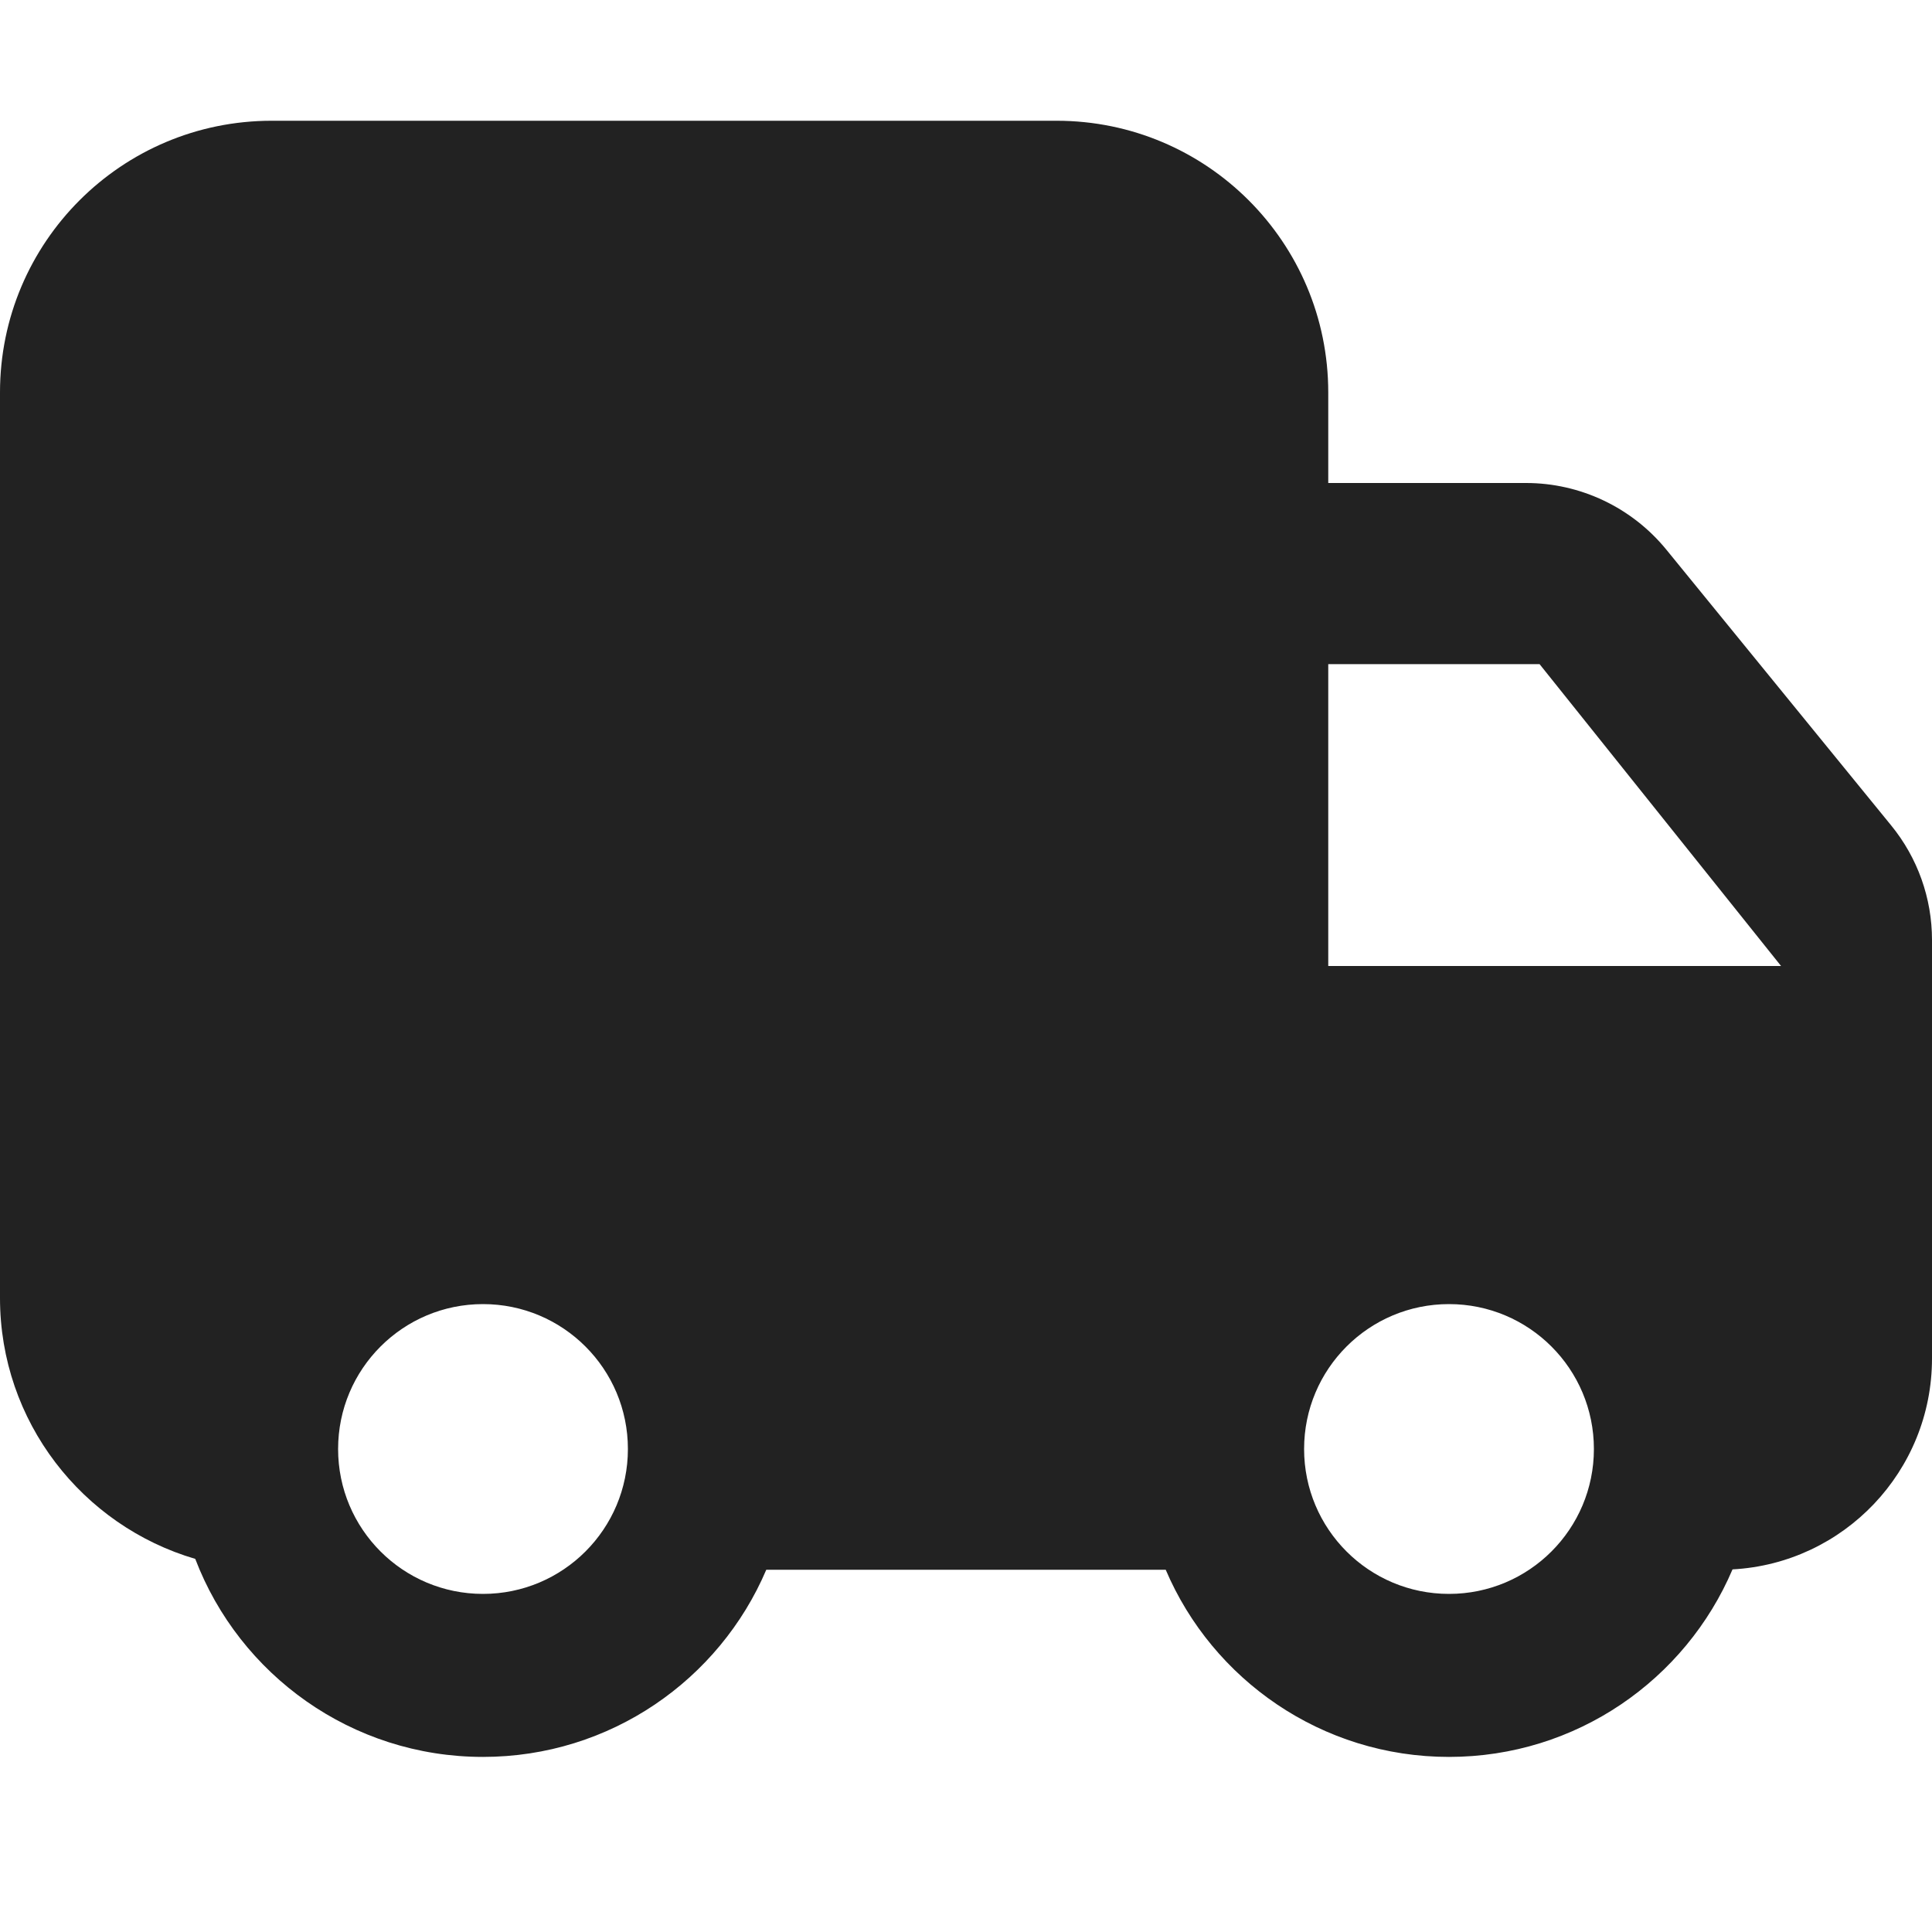 <svg width="16" height="16" viewBox="0 0 16 16" fill="none" xmlns="http://www.w3.org/2000/svg">
<path fill-rule="evenodd" clip-rule="evenodd" d="M0 3.25C0 2.007 1.007 1 2.25 1H8.75C9.993 1 11 2.007 11 3.25V4H12.638C13.088 4 13.515 4.203 13.8 4.552L15.662 6.836C15.881 7.104 16 7.439 16 7.784V11.25C16 12.184 15.269 12.947 14.348 12.997C13.959 13.91 13.054 14.55 12 14.55C10.947 14.55 10.042 13.911 9.654 13H6.346C5.958 13.911 5.053 14.55 4 14.55C2.912 14.55 1.983 13.869 1.617 12.91C0.683 12.636 0 11.773 0 10.75V3.25ZM11 5.5V8H14.75L12.75 5.5H11ZM12 10.8C11.337 10.8 10.8 11.337 10.8 12C10.8 12.663 11.337 13.2 12 13.2C12.663 13.2 13.2 12.663 13.2 12C13.2 11.337 12.663 10.8 12 10.8ZM2.8 12C2.8 11.337 3.337 10.8 4 10.8C4.663 10.8 5.2 11.337 5.2 12C5.2 12.663 4.663 13.2 4 13.2C3.337 13.2 2.8 12.663 2.8 12Z" fill="#222222"/>
</svg>
